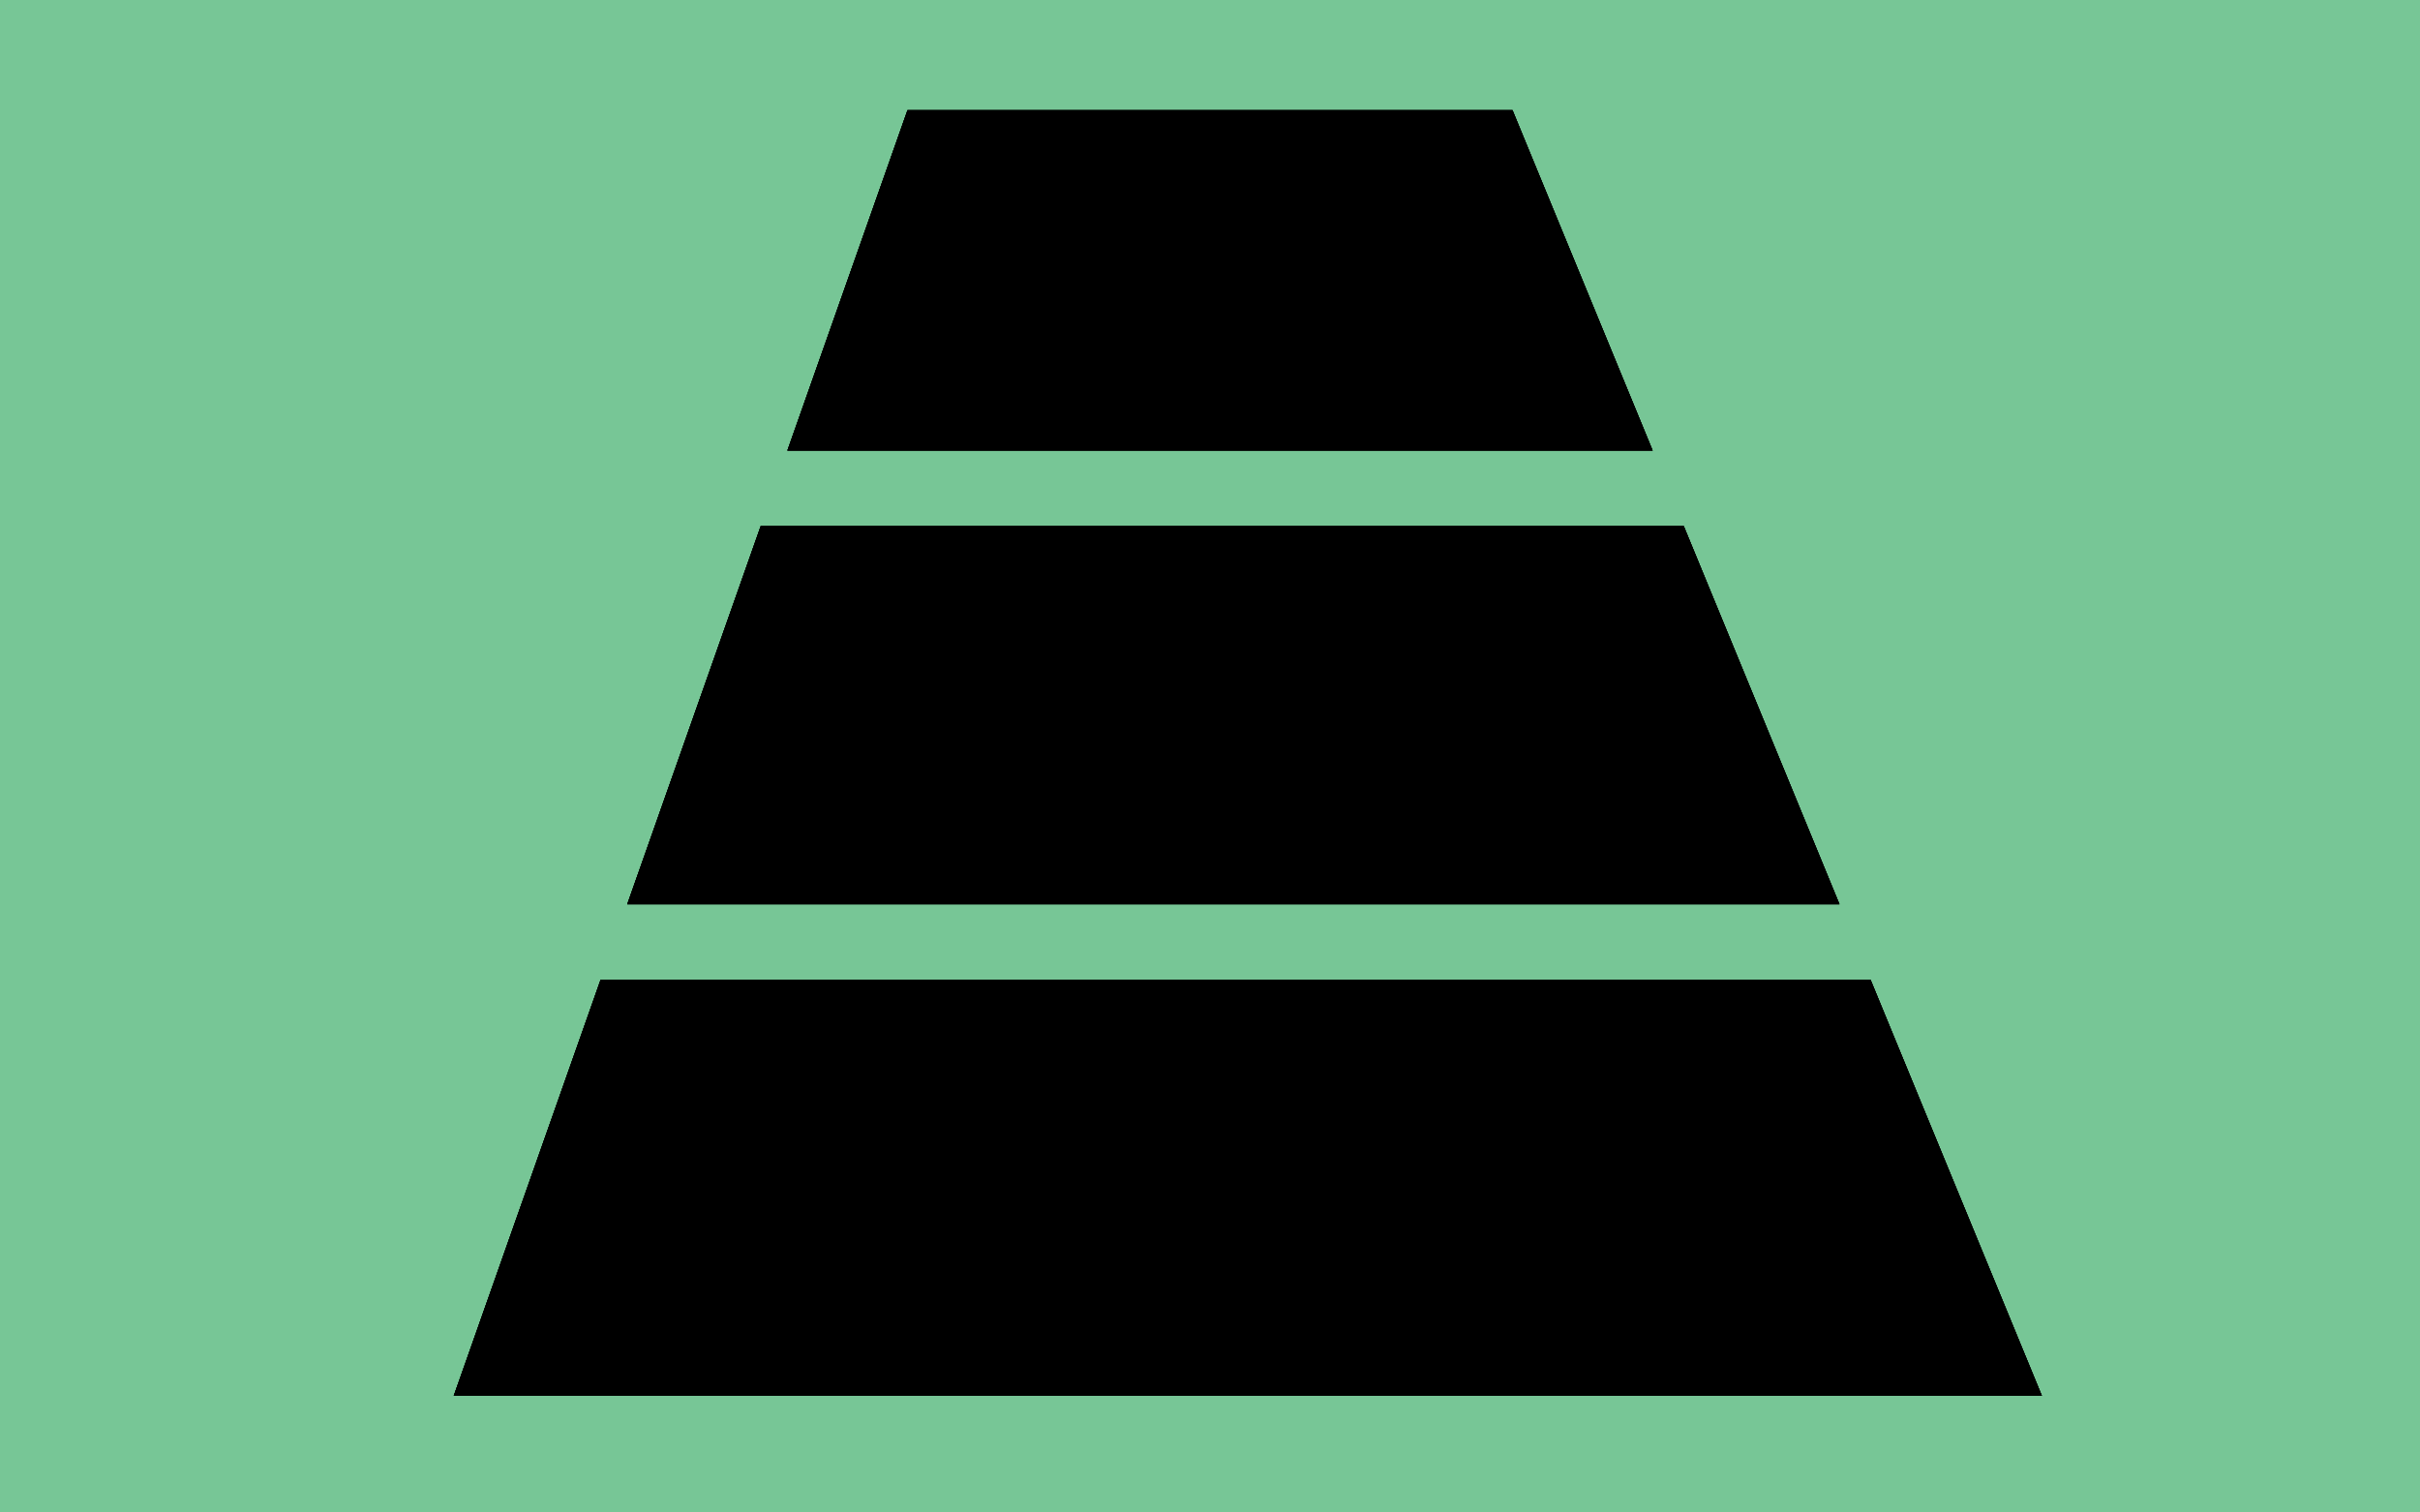<?xml version="1.0" encoding="UTF-8" standalone="no"?>
<!-- Created with Inkscape (http://www.inkscape.org/) -->

<svg
   xmlns:dc="http://purl.org/dc/elements/1.1/"
   xmlns:cc="http://creativecommons.org/ns#"
   xmlns:rdf="http://www.w3.org/1999/02/22-rdf-syntax-ns#"
   xmlns:svg="http://www.w3.org/2000/svg"
   xmlns="http://www.w3.org/2000/svg"
   xmlns:xlink="http://www.w3.org/1999/xlink"
   xmlns:sodipodi="http://sodipodi.sourceforge.net/DTD/sodipodi-0.dtd"
   xmlns:inkscape="http://www.inkscape.org/namespaces/inkscape"
   width="32px"
   height="20px"
   viewBox="0 0 32 20"
   version="1.1"
   id="SVGRoot"
   inkscape:version="0.92.1 r15371"
   sodipodi:docname="State Surface3.svg">
  <sodipodi:namedview
     id="base"
     pagecolor="#ffffff"
     bordercolor="#666666"
     borderopacity="1.0"
     inkscape:pageopacity="0.0"
     inkscape:pageshadow="2"
     inkscape:zoom="16"
     inkscape:cx="5.40625"
     inkscape:cy="10"
     inkscape:document-units="px"
     inkscape:current-layer="layer1"
     showgrid="false"
     inkscape:window-width="1920"
     inkscape:window-height="1017"
     inkscape:window-x="-8"
     inkscape:window-y="-8"
     inkscape:window-maximized="1" />
  <defs
     id="defs297">
    <clipPath
       id="SVGID_3_">
      <use
         height="100%"
         width="100%"
         y="0"
         x="0"
         xlink:href="#SVGID_11_"
         style="overflow:visible"
         id="use33" />
    </clipPath>
    <clipPath
       id="SVGID_2_">
      <use
         height="100%"
         width="100%"
         y="0"
         x="0"
         xlink:href="#SVGID_9_"
         style="overflow:visible"
         id="use21" />
    </clipPath>
    <clipPath
       id="SVGID_1_">
      <use
         height="100%"
         width="100%"
         y="0"
         x="0"
         xlink:href="#SVGID_7_"
         style="overflow:visible"
         id="use9" />
    </clipPath>
    <rect
       id="rect272"
       x="8"
       y="1"
       width="16"
       height="5" />
    <polyline
       id="polyline280"
       points="5.5,18.5 11.5,1.5 19.5,1.5 26.5,18.5 5.5,18.5    " />
    <polyline
       id="polyline288"
       points="5.5,18.5 11.5,1.5 19.5,1.5 26.5,18.5 5.5,18.5    " />
    <clipPath
       id="SVGID_3_-8">
      <use
         height="100%"
         width="100%"
         y="0"
         x="0"
         xlink:href="#SVGID_11_"
         style="overflow:visible"
         id="use33-2" />
    </clipPath>
    <clipPath
       id="SVGID_2_-8">
      <use
         height="100%"
         width="100%"
         y="0"
         x="0"
         xlink:href="#SVGID_9_"
         style="overflow:visible"
         id="use21-1" />
    </clipPath>
    <clipPath
       id="SVGID_1_-2">
      <use
         height="100%"
         width="100%"
         y="0"
         x="0"
         xlink:href="#SVGID_7_"
         style="overflow:visible"
         id="use9-5" />
    </clipPath>
    <rect
       id="rect272-7"
       x="8"
       y="1"
       width="16"
       height="5" />
    <polyline
       id="polyline280-8"
       points="5.5,18.5 11.5,1.5 19.5,1.5 26.5,18.5 5.5,18.5    " />
    <polyline
       id="polyline288-8"
       points="5.5,18.5 11.5,1.5 19.5,1.5 26.5,18.5 5.5,18.5    " />
    <clipPath
       id="SVGID_3_-87">
      <use
         height="100%"
         width="100%"
         y="0"
         x="0"
         xlink:href="#SVGID_11_"
         style="overflow:visible"
         id="use33-8" />
    </clipPath>
    <clipPath
       id="SVGID_2_-6">
      <use
         height="100%"
         width="100%"
         y="0"
         x="0"
         xlink:href="#SVGID_9_"
         style="overflow:visible"
         id="use21-9" />
    </clipPath>
    <clipPath
       id="SVGID_1_-5">
      <use
         height="100%"
         width="100%"
         y="0"
         x="0"
         xlink:href="#SVGID_7_"
         style="overflow:visible"
         id="use9-9" />
    </clipPath>
    <rect
       id="rect272-1"
       x="8"
       y="1"
       width="16"
       height="5" />
    <polyline
       id="polyline280-0"
       points="5.5,18.5 11.5,1.5 19.5,1.5 26.5,18.5 5.5,18.5    " />
    <polyline
       id="polyline288-4"
       points="5.5,18.5 11.5,1.5 19.5,1.5 26.5,18.5 5.5,18.5    " />
    <clipPath
       id="SVGID_3_-0">
      <use
         height="100%"
         width="100%"
         y="0"
         x="0"
         xlink:href="#SVGID_11_"
         style="overflow:visible"
         id="use33-28" />
    </clipPath>
    <clipPath
       id="SVGID_2_-1">
      <use
         height="100%"
         width="100%"
         y="0"
         x="0"
         xlink:href="#SVGID_9_"
         style="overflow:visible"
         id="use21-2" />
    </clipPath>
    <clipPath
       id="SVGID_1_-4">
      <use
         height="100%"
         width="100%"
         y="0"
         x="0"
         xlink:href="#SVGID_7_"
         style="overflow:visible"
         id="use9-1" />
    </clipPath>
    <rect
       id="rect272-6"
       x="8"
       y="1"
       width="16"
       height="5" />
    <polyline
       id="polyline280-6"
       points="5.5,18.5 11.5,1.5 19.5,1.5 26.5,18.5 5.5,18.5    " />
    <polyline
       id="polyline288-9"
       points="5.5,18.5 11.5,1.5 19.5,1.5 26.5,18.5 5.5,18.5    " />
    <rect
       height="5"
       width="16"
       y="1"
       x="8"
       id="SVGID_7_" />
    <polyline
       points="5.5,18.5 11.5,1.5 19.5,1.5 26.5,18.5 5.5,18.5    "
       id="SVGID_9_" />
    <polyline
       points="5.5,18.5 11.5,1.5 19.5,1.5 26.5,18.5 5.5,18.5    "
       id="SVGID_11_" />
    <clipPath
       id="SVGID_3_-0-0">
      <use
         height="100%"
         width="100%"
         y="0"
         x="0"
         xlink:href="#SVGID_11_"
         style="overflow:visible"
         id="use33-28-8" />
    </clipPath>
    <clipPath
       id="SVGID_2_-1-9">
      <use
         height="100%"
         width="100%"
         y="0"
         x="0"
         xlink:href="#SVGID_9_"
         style="overflow:visible"
         id="use21-2-0" />
    </clipPath>
    <clipPath
       id="SVGID_1_-4-8">
      <use
         height="100%"
         width="100%"
         y="0"
         x="0"
         xlink:href="#SVGID_7_"
         style="overflow:visible"
         id="use9-1-3" />
    </clipPath>
    <clipPath
       id="SVGID_3_-87-5">
      <use
         height="100%"
         width="100%"
         y="0"
         x="0"
         xlink:href="#SVGID_11_"
         style="overflow:visible"
         id="use33-8-2" />
    </clipPath>
    <clipPath
       id="SVGID_2_-6-7">
      <use
         height="100%"
         width="100%"
         y="0"
         x="0"
         xlink:href="#SVGID_9_"
         style="overflow:visible"
         id="use21-9-3" />
    </clipPath>
    <clipPath
       id="SVGID_1_-5-0">
      <use
         height="100%"
         width="100%"
         y="0"
         x="0"
         xlink:href="#SVGID_7_"
         style="overflow:visible"
         id="use9-9-7" />
    </clipPath>
    <clipPath
       id="SVGID_3_-8-4">
      <use
         height="100%"
         width="100%"
         y="0"
         x="0"
         xlink:href="#SVGID_11_"
         style="overflow:visible"
         id="use33-2-3" />
    </clipPath>
    <clipPath
       id="SVGID_2_-8-9">
      <use
         height="100%"
         width="100%"
         y="0"
         x="0"
         xlink:href="#SVGID_9_"
         style="overflow:visible"
         id="use21-1-2" />
    </clipPath>
    <clipPath
       id="SVGID_1_-2-4">
      <use
         height="100%"
         width="100%"
         y="0"
         x="0"
         xlink:href="#SVGID_7_"
         style="overflow:visible"
         id="use9-5-1" />
    </clipPath>
    <clipPath
       id="SVGID_3_-7">
      <use
         height="100%"
         width="100%"
         y="0"
         x="0"
         xlink:href="#SVGID_11_"
         style="overflow:visible"
         id="use33-27" />
    </clipPath>
    <clipPath
       id="SVGID_2_-3">
      <use
         height="100%"
         width="100%"
         y="0"
         x="0"
         xlink:href="#SVGID_9_"
         style="overflow:visible"
         id="use21-7" />
    </clipPath>
    <clipPath
       id="SVGID_1_-27">
      <use
         height="100%"
         width="100%"
         y="0"
         x="0"
         xlink:href="#SVGID_7_"
         style="overflow:visible"
         id="use9-96" />
    </clipPath>
    <rect
       id="rect388"
       x="8"
       y="1"
       width="16"
       height="5" />
    <polyline
       id="polyline396"
       points="5.5,18.5 11.5,1.5 19.5,1.5 26.5,18.5 5.5,18.5    " />
    <polyline
       id="polyline404"
       points="5.5,18.5 11.5,1.5 19.5,1.5 26.5,18.5 5.5,18.5    " />
    <rect
       id="rect452"
       x="8"
       y="1"
       width="16"
       height="5" />
    <polyline
       id="polyline460"
       points="5.5,18.5 11.5,1.5 19.5,1.5 26.5,18.5 5.5,18.5    " />
    <polyline
       id="polyline468"
       points="5.5,18.5 11.5,1.5 19.5,1.5 26.5,18.5 5.5,18.5    " />
    <rect
       id="rect516"
       x="8"
       y="1"
       width="16"
       height="5" />
    <polyline
       id="polyline524"
       points="5.5,18.5 11.5,1.5 19.5,1.5 26.5,18.5 5.5,18.5    " />
    <polyline
       id="polyline532"
       points="5.5,18.5 11.5,1.5 19.5,1.5 26.5,18.5 5.5,18.5    " />
    <rect
       id="rect644"
       x="8"
       y="1"
       width="16"
       height="5" />
    <polyline
       id="polyline652"
       points="5.5,18.5 11.5,1.5 19.5,1.5 26.5,18.5 5.5,18.5    " />
    <polyline
       id="polyline660"
       points="5.5,18.5 11.5,1.5 19.5,1.5 26.5,18.5 5.5,18.5    " />
  </defs>
  <g
     id="layer1"
     inkscape:groupmode="layer"
     inkscape:label="Capa 1">
    <rect
       style="fill:#77c696;stroke:none;stroke-width:1.003;fill-opacity:1"
       id="rect726"
       width="32"
       height="20"
       x="0"
       y="0" />
    <g
       id="g16"
       transform="translate(0.5,-0.043)">
      <defs
         id="defs7">
        <rect
           id="rect1236"
           x="8"
           y="1"
           width="16"
           height="5" />
      </defs>
      <clipPath
         id="clipPath205">
        <use
           height="100%"
           width="100%"
           y="0"
           x="0"
           xlink:href="#SVGID_7_"
           style="overflow:visible"
           id="use203" />
      </clipPath>
      <g
         class="st1"
         clip-path="url(#SVGID_1_)"
         id="g14">
        <polyline
           points="5.5,18.5 11.5,1.5 19.5,1.5 26.5,18.5 5.5,18.5    "
           id="polyline12" />
      </g>
    </g>
    <g
       id="g28"
       transform="translate(0.5,-0.043)">
      <defs
         id="defs19">
        <polyline
           id="polyline1244"
           points="5.5,18.5 11.5,1.5 19.5,1.5 26.5,18.5 5.5,18.5    " />
      </defs>
      <clipPath
         id="clipPath214">
        <use
           height="100%"
           width="100%"
           y="0"
           x="0"
           xlink:href="#SVGID_9_"
           style="overflow:visible"
           id="use212" />
      </clipPath>
      <g
         class="st2"
         clip-path="url(#SVGID_2_)"
         id="g26">
        <rect
           x="7"
           y="7"
           width="17"
           height="5"
           id="rect24" />
      </g>
    </g>
    <g
       id="g40"
       transform="translate(0.5,-0.043)">
      <defs
         id="defs31">
        <polyline
           id="polyline1252"
           points="5.5,18.5 11.5,1.5 19.5,1.5 26.5,18.5 5.5,18.5    " />
      </defs>
      <clipPath
         id="clipPath223">
        <use
           height="100%"
           width="100%"
           y="0"
           x="0"
           xlink:href="#SVGID_11_"
           style="overflow:visible"
           id="use221" />
      </clipPath>
      <g
         class="st3"
         clip-path="url(#SVGID_3_)"
         id="g38">
        <rect
           x="5"
           y="13"
           width="22"
           height="6"
           id="rect36" />
      </g>
    </g>
    <g
       id="g16-0"
       transform="translate(0.5,-0.043)">
      <defs
         id="defs7-6">
        <rect
           id="rect1260"
           x="8"
           y="1"
           width="16"
           height="5" />
      </defs>
      <clipPath
         id="clipPath205-2">
        <use
           height="100%"
           width="100%"
           y="0"
           x="0"
           xlink:href="#SVGID_7_"
           style="overflow:visible"
           id="use203-5" />
      </clipPath>
      <g
         class="st1"
         clip-path="url(#SVGID_1_)"
         id="g14-3">
        <polyline
           points="5.5,18.5 11.5,1.5 19.5,1.5 26.5,18.5 5.5,18.5    "
           id="polyline12-3" />
      </g>
    </g>
    <g
       id="g28-5"
       transform="translate(0.5,-0.043)">
      <defs
         id="defs19-5">
        <polyline
           id="polyline1268"
           points="5.5,18.5 11.5,1.5 19.5,1.5 26.5,18.5 5.5,18.5    " />
      </defs>
      <clipPath
         id="clipPath214-5">
        <use
           height="100%"
           width="100%"
           y="0"
           x="0"
           xlink:href="#SVGID_9_"
           style="overflow:visible"
           id="use212-0" />
      </clipPath>
      <g
         class="st2"
         clip-path="url(#SVGID_2_)"
         id="g26-3">
        <rect
           x="7"
           y="7"
           width="17"
           height="5"
           id="rect24-3" />
      </g>
    </g>
    <g
       id="g40-8"
       transform="translate(0.5,-0.043)">
      <defs
         id="defs31-1">
        <polyline
           id="polyline1276"
           points="5.5,18.5 11.5,1.5 19.5,1.5 26.5,18.5 5.5,18.5    " />
      </defs>
      <clipPath
         id="clipPath223-7">
        <use
           height="100%"
           width="100%"
           y="0"
           x="0"
           xlink:href="#SVGID_11_"
           style="overflow:visible"
           id="use221-9" />
      </clipPath>
      <g
         class="st3"
         clip-path="url(#SVGID_3_)"
         id="g38-0">
        <rect
           x="5"
           y="13"
           width="22"
           height="6"
           id="rect36-8" />
      </g>
    </g>
    <g
       id="g16-3"
       transform="translate(0.5,-0.043)">
      <defs
         id="defs7-4">
        <rect
           id="rect1284"
           x="8"
           y="1"
           width="16"
           height="5" />
      </defs>
      <clipPath
         id="clipPath205-3">
        <use
           height="100%"
           width="100%"
           y="0"
           x="0"
           xlink:href="#SVGID_7_"
           style="overflow:visible"
           id="use203-9" />
      </clipPath>
      <g
         class="st1"
         clip-path="url(#SVGID_1_)"
         id="g14-6">
        <polyline
           points="5.5,18.5 11.5,1.5 19.5,1.5 26.5,18.5 5.5,18.5    "
           id="polyline12-5" />
      </g>
    </g>
    <g
       id="g28-9"
       transform="translate(0.5,-0.043)">
      <defs
         id="defs19-4">
        <polyline
           id="polyline1292"
           points="5.5,18.5 11.5,1.5 19.5,1.5 26.5,18.5 5.5,18.5    " />
      </defs>
      <clipPath
         id="clipPath214-0">
        <use
           height="100%"
           width="100%"
           y="0"
           x="0"
           xlink:href="#SVGID_9_"
           style="overflow:visible"
           id="use212-4" />
      </clipPath>
      <g
         class="st2"
         clip-path="url(#SVGID_2_)"
         id="g26-0">
        <rect
           x="7"
           y="7"
           width="17"
           height="5"
           id="rect24-7" />
      </g>
    </g>
    <g
       id="g40-4"
       transform="translate(0.5,-0.043)">
      <defs
         id="defs31-7">
        <polyline
           id="polyline1300"
           points="5.5,18.5 11.5,1.5 19.5,1.5 26.5,18.5 5.5,18.5    " />
      </defs>
      <clipPath
         id="clipPath223-0">
        <use
           height="100%"
           width="100%"
           y="0"
           x="0"
           xlink:href="#SVGID_11_"
           style="overflow:visible"
           id="use221-3" />
      </clipPath>
      <g
         class="st3"
         clip-path="url(#SVGID_3_)"
         id="g38-5">
        <rect
           x="5"
           y="13"
           width="22"
           height="6"
           id="rect36-0" />
      </g>
    </g>
    <g
       id="g16-7"
       transform="translate(0.5,-0.043)">
      <defs
         id="defs7-1">
        <rect
           id="rect1308"
           x="8"
           y="1"
           width="16"
           height="5" />
      </defs>
      <clipPath
         id="clipPath205-6">
        <use
           height="100%"
           width="100%"
           y="0"
           x="0"
           xlink:href="#SVGID_7_"
           style="overflow:visible"
           id="use203-1" />
      </clipPath>
      <g
         class="st1"
         clip-path="url(#SVGID_1_)"
         id="g14-0">
        <polyline
           points="5.5,18.5 11.5,1.5 19.5,1.5 26.5,18.5 5.5,18.5    "
           id="polyline12-0" />
      </g>
    </g>
    <g
       id="g28-8"
       transform="translate(0.5,-0.043)">
      <defs
         id="defs19-7">
        <polyline
           id="polyline1316"
           points="5.5,18.5 11.5,1.5 19.5,1.5 26.5,18.5 5.5,18.5    " />
      </defs>
      <clipPath
         id="clipPath214-3">
        <use
           height="100%"
           width="100%"
           y="0"
           x="0"
           xlink:href="#SVGID_9_"
           style="overflow:visible"
           id="use212-9" />
      </clipPath>
      <g
         class="st2"
         clip-path="url(#SVGID_2_)"
         id="g26-04">
        <rect
           x="7"
           y="7"
           width="17"
           height="5"
           id="rect24-5" />
      </g>
    </g>
    <g
       id="g40-2"
       transform="translate(0.5,-0.043)">
      <defs
         id="defs31-3">
        <polyline
           id="polyline1324"
           points="5.5,18.5 11.5,1.5 19.5,1.5 26.5,18.5 5.5,18.5    " />
      </defs>
      <clipPath
         id="clipPath223-1">
        <use
           height="100%"
           width="100%"
           y="0"
           x="0"
           xlink:href="#SVGID_11_"
           style="overflow:visible"
           id="use221-7" />
      </clipPath>
      <g
         class="st3"
         clip-path="url(#SVGID_3_)"
         id="g38-9">
        <rect
           x="5"
           y="13"
           width="22"
           height="6"
           id="rect36-1" />
      </g>
    </g>
  </g>
  <style
     id="style2"
     type="text/css">
	.st0{fill:#FFFFFF;}
	.st1{clip-path:url(#SVGID_1_);}
	.st2{clip-path:url(#SVGID_2_);}
	.st3{clip-path:url(#SVGID_3_);}
</style>
</svg>
